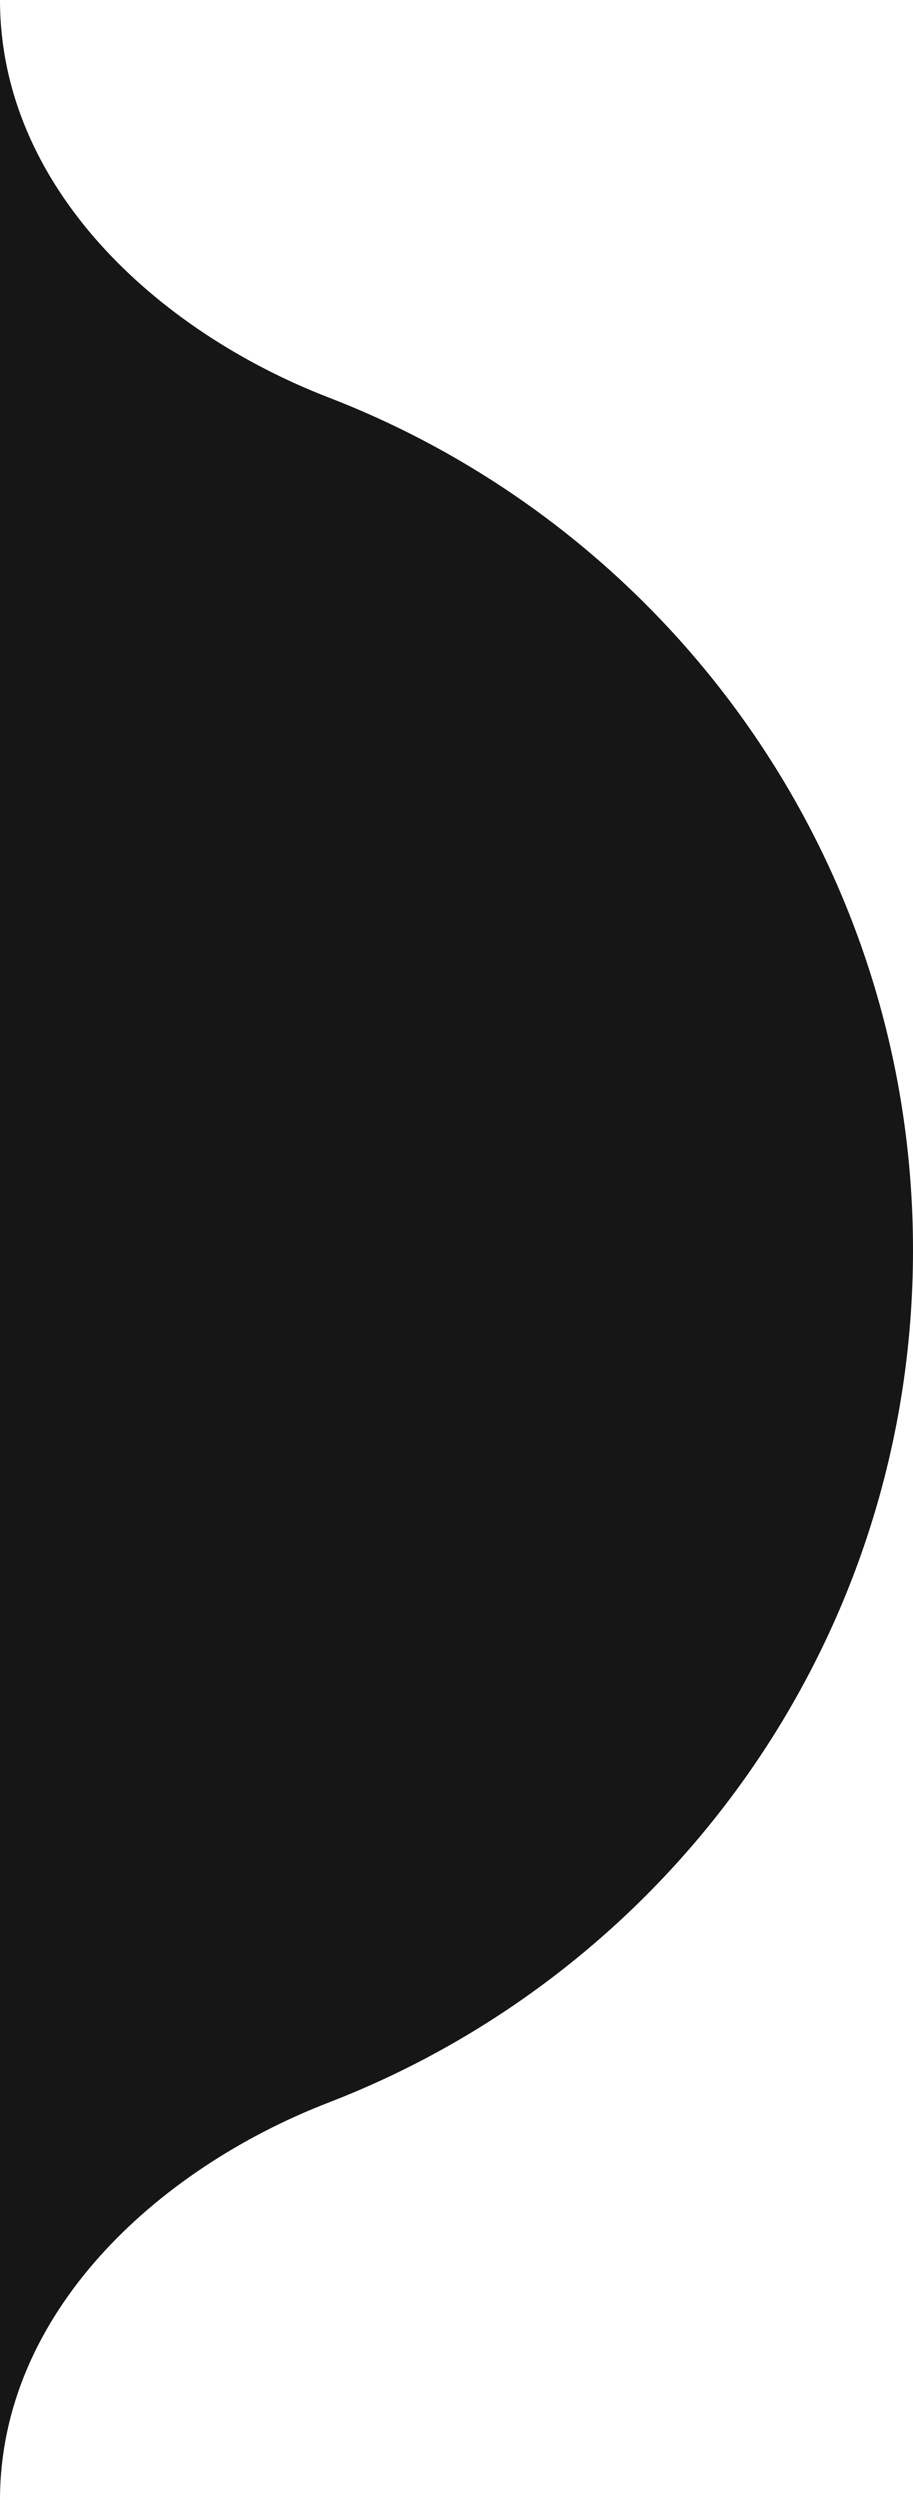 <?xml version="1.0" encoding="UTF-8"?> <svg xmlns="http://www.w3.org/2000/svg" width="38" height="104" viewBox="0 0 38 104" fill="none"> <path d="M0 0V104C0 96.268 6.477 90.246 13.689 87.46C27.912 81.965 38 68.161 38 52C38 35.839 27.912 22.035 13.689 16.54C6.477 13.754 0 7.732 0 0Z" fill="#161616"></path> </svg> 